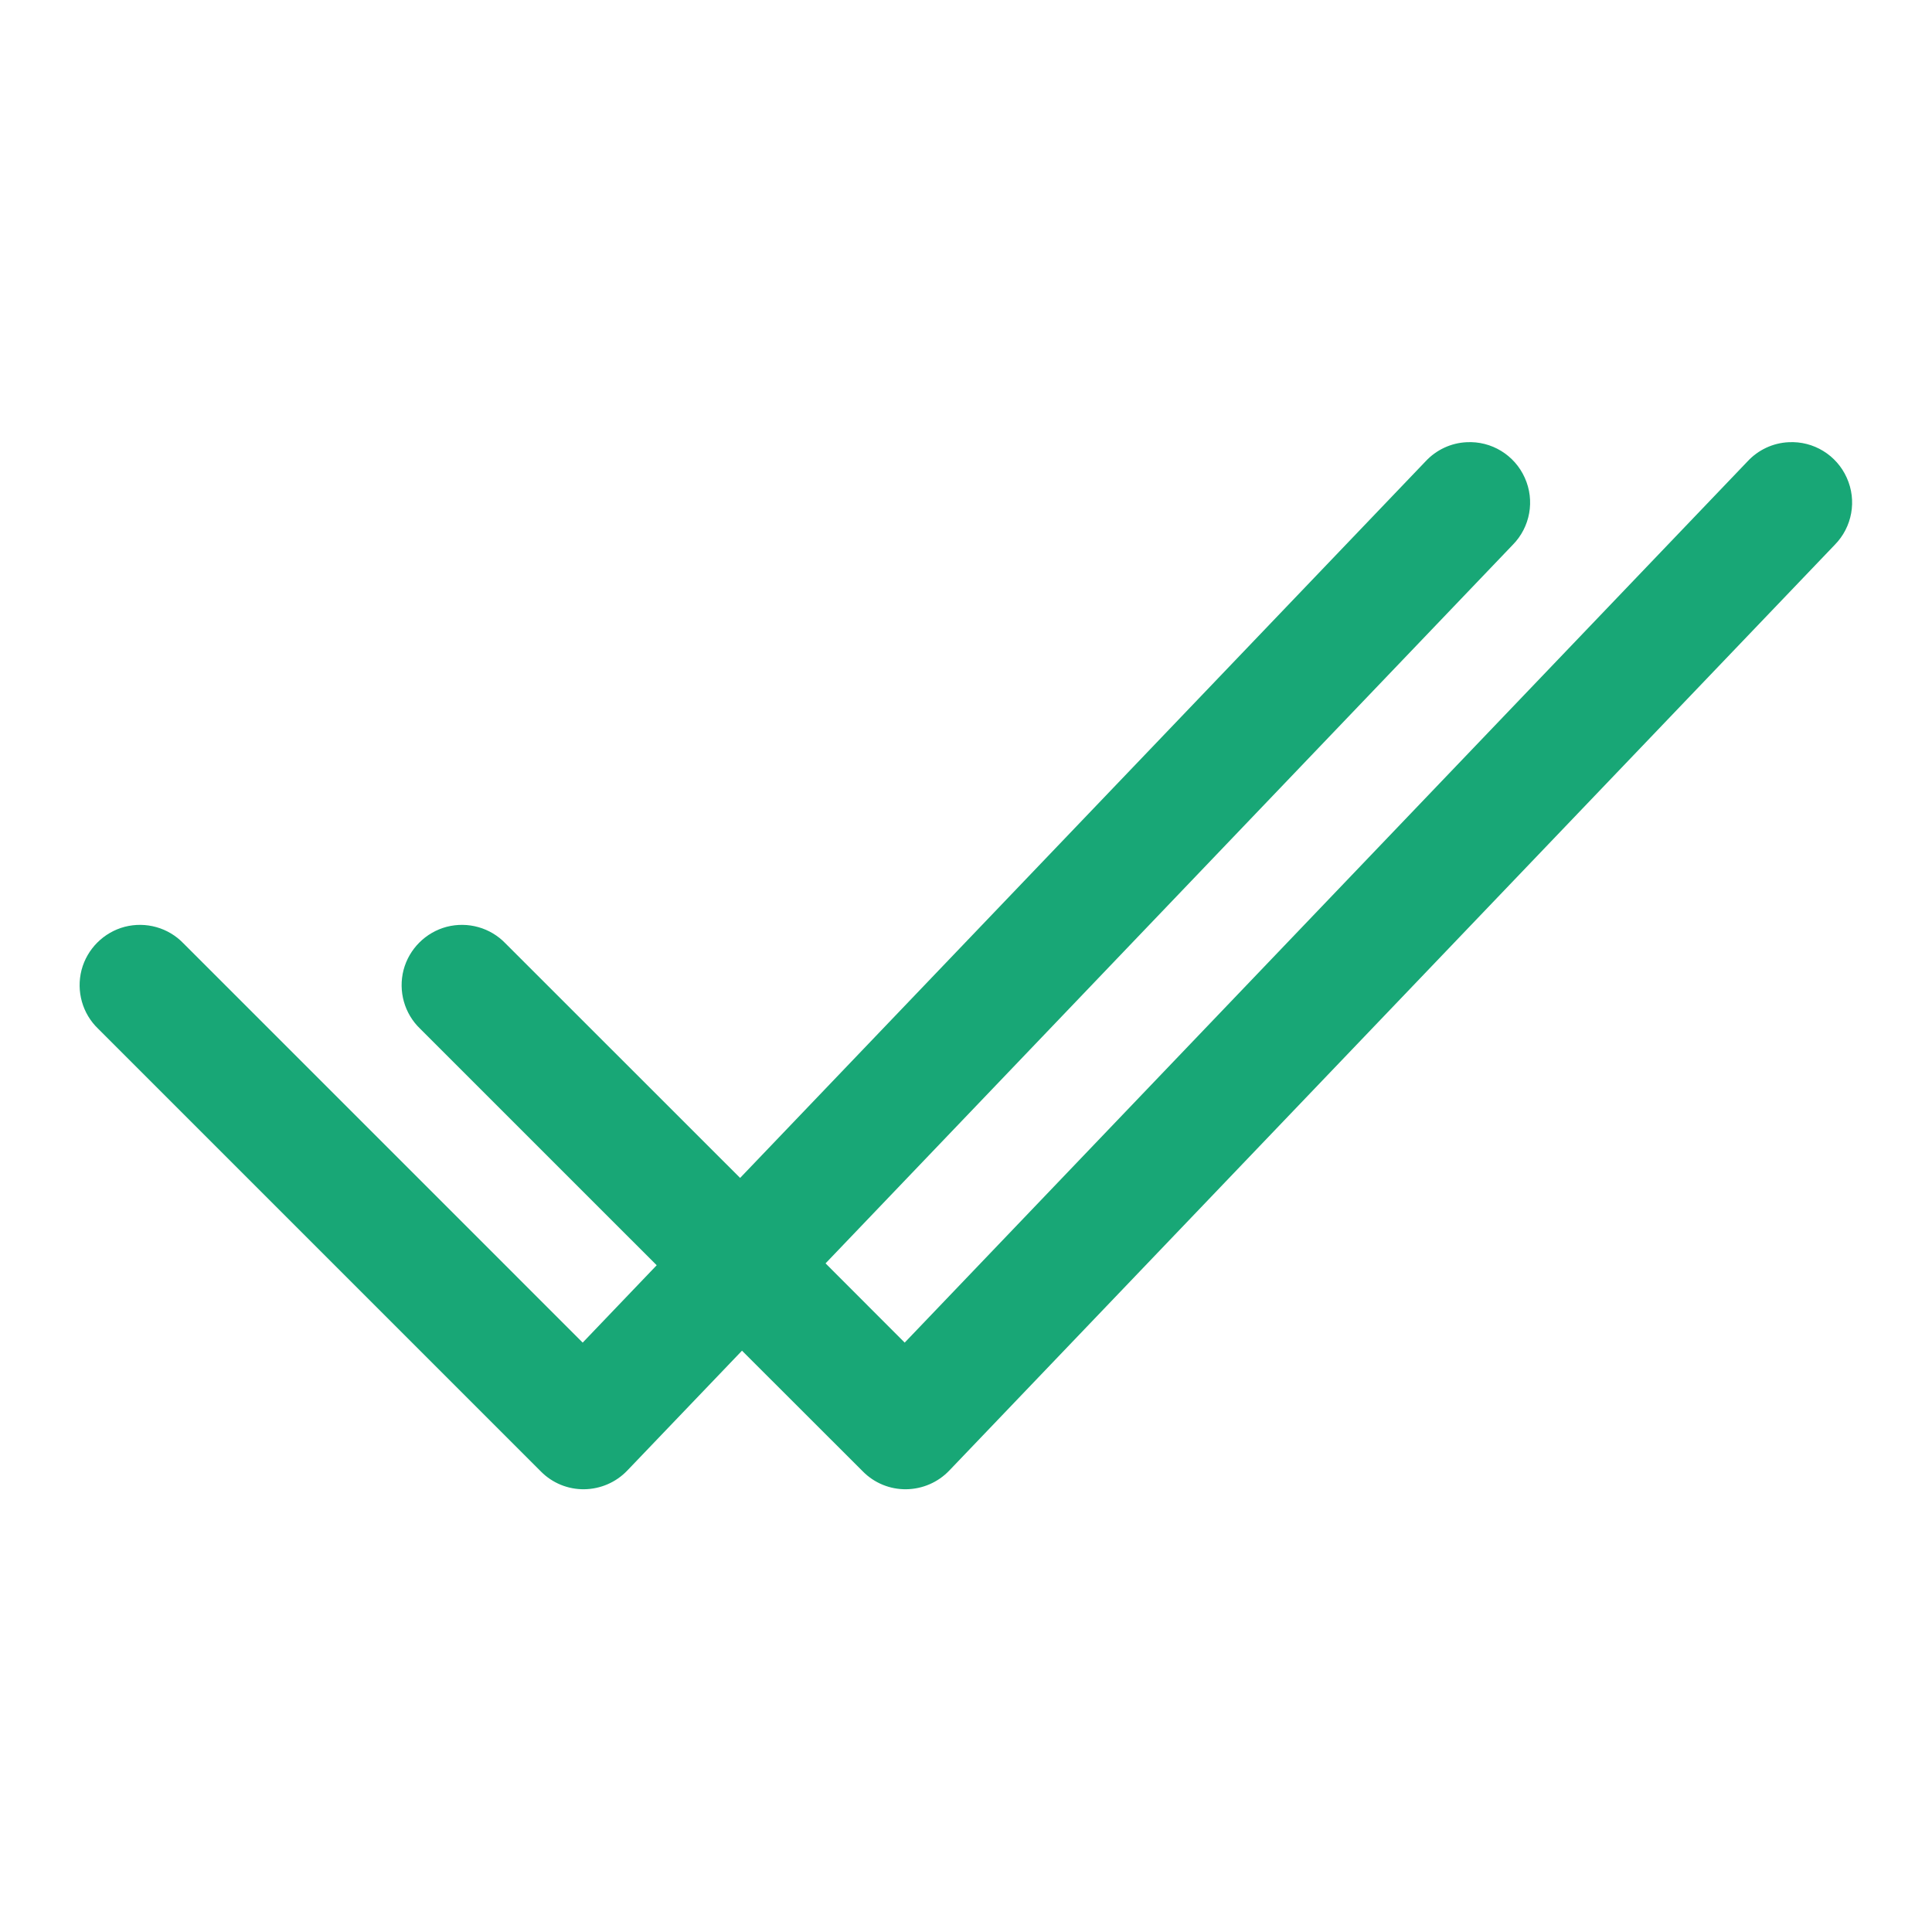 <?xml version="1.0" encoding="UTF-8"?>
<svg xmlns="http://www.w3.org/2000/svg" xmlns:xlink="http://www.w3.org/1999/xlink" width="72pt" height="72pt" viewBox="0 0 72 72" version="1.1">
<g id="surface1431">
<path style=" stroke:none;fill-rule:nonzero;fill:rgb(9.412%,65.49%,46.275%);fill-opacity:1;" d="M 54.656 16.48 C 54.07 16.508 53.523 16.766 53.125 17.195 L 27.582 43.898 L 18.84 35.16 C 18.277 34.57 17.438 34.336 16.648 34.539 C 15.863 34.746 15.246 35.363 15.039 36.148 C 14.836 36.938 15.07 37.777 15.66 38.34 L 24.473 47.152 L 21.715 50.035 L 6.84 35.16 C 6.277 34.57 5.438 34.336 4.648 34.539 C 3.863 34.746 3.246 35.363 3.039 36.148 C 2.836 36.938 3.07 37.777 3.66 38.34 L 20.16 54.84 C 20.586 55.27 21.168 55.508 21.773 55.5 C 22.379 55.492 22.957 55.242 23.375 54.805 L 27.652 50.336 L 32.16 54.84 C 32.586 55.27 33.168 55.508 33.773 55.5 C 34.379 55.492 34.957 55.242 35.375 54.805 L 68.375 20.305 C 69.027 19.645 69.207 18.652 68.824 17.805 C 68.445 16.957 67.582 16.43 66.656 16.48 C 66.07 16.508 65.523 16.766 65.125 17.195 L 33.715 50.035 L 30.766 47.082 L 56.375 20.305 C 57.027 19.645 57.207 18.652 56.824 17.805 C 56.445 16.957 55.582 16.43 54.656 16.48 Z M 54.656 16.48 "/>
</g>
</svg>
